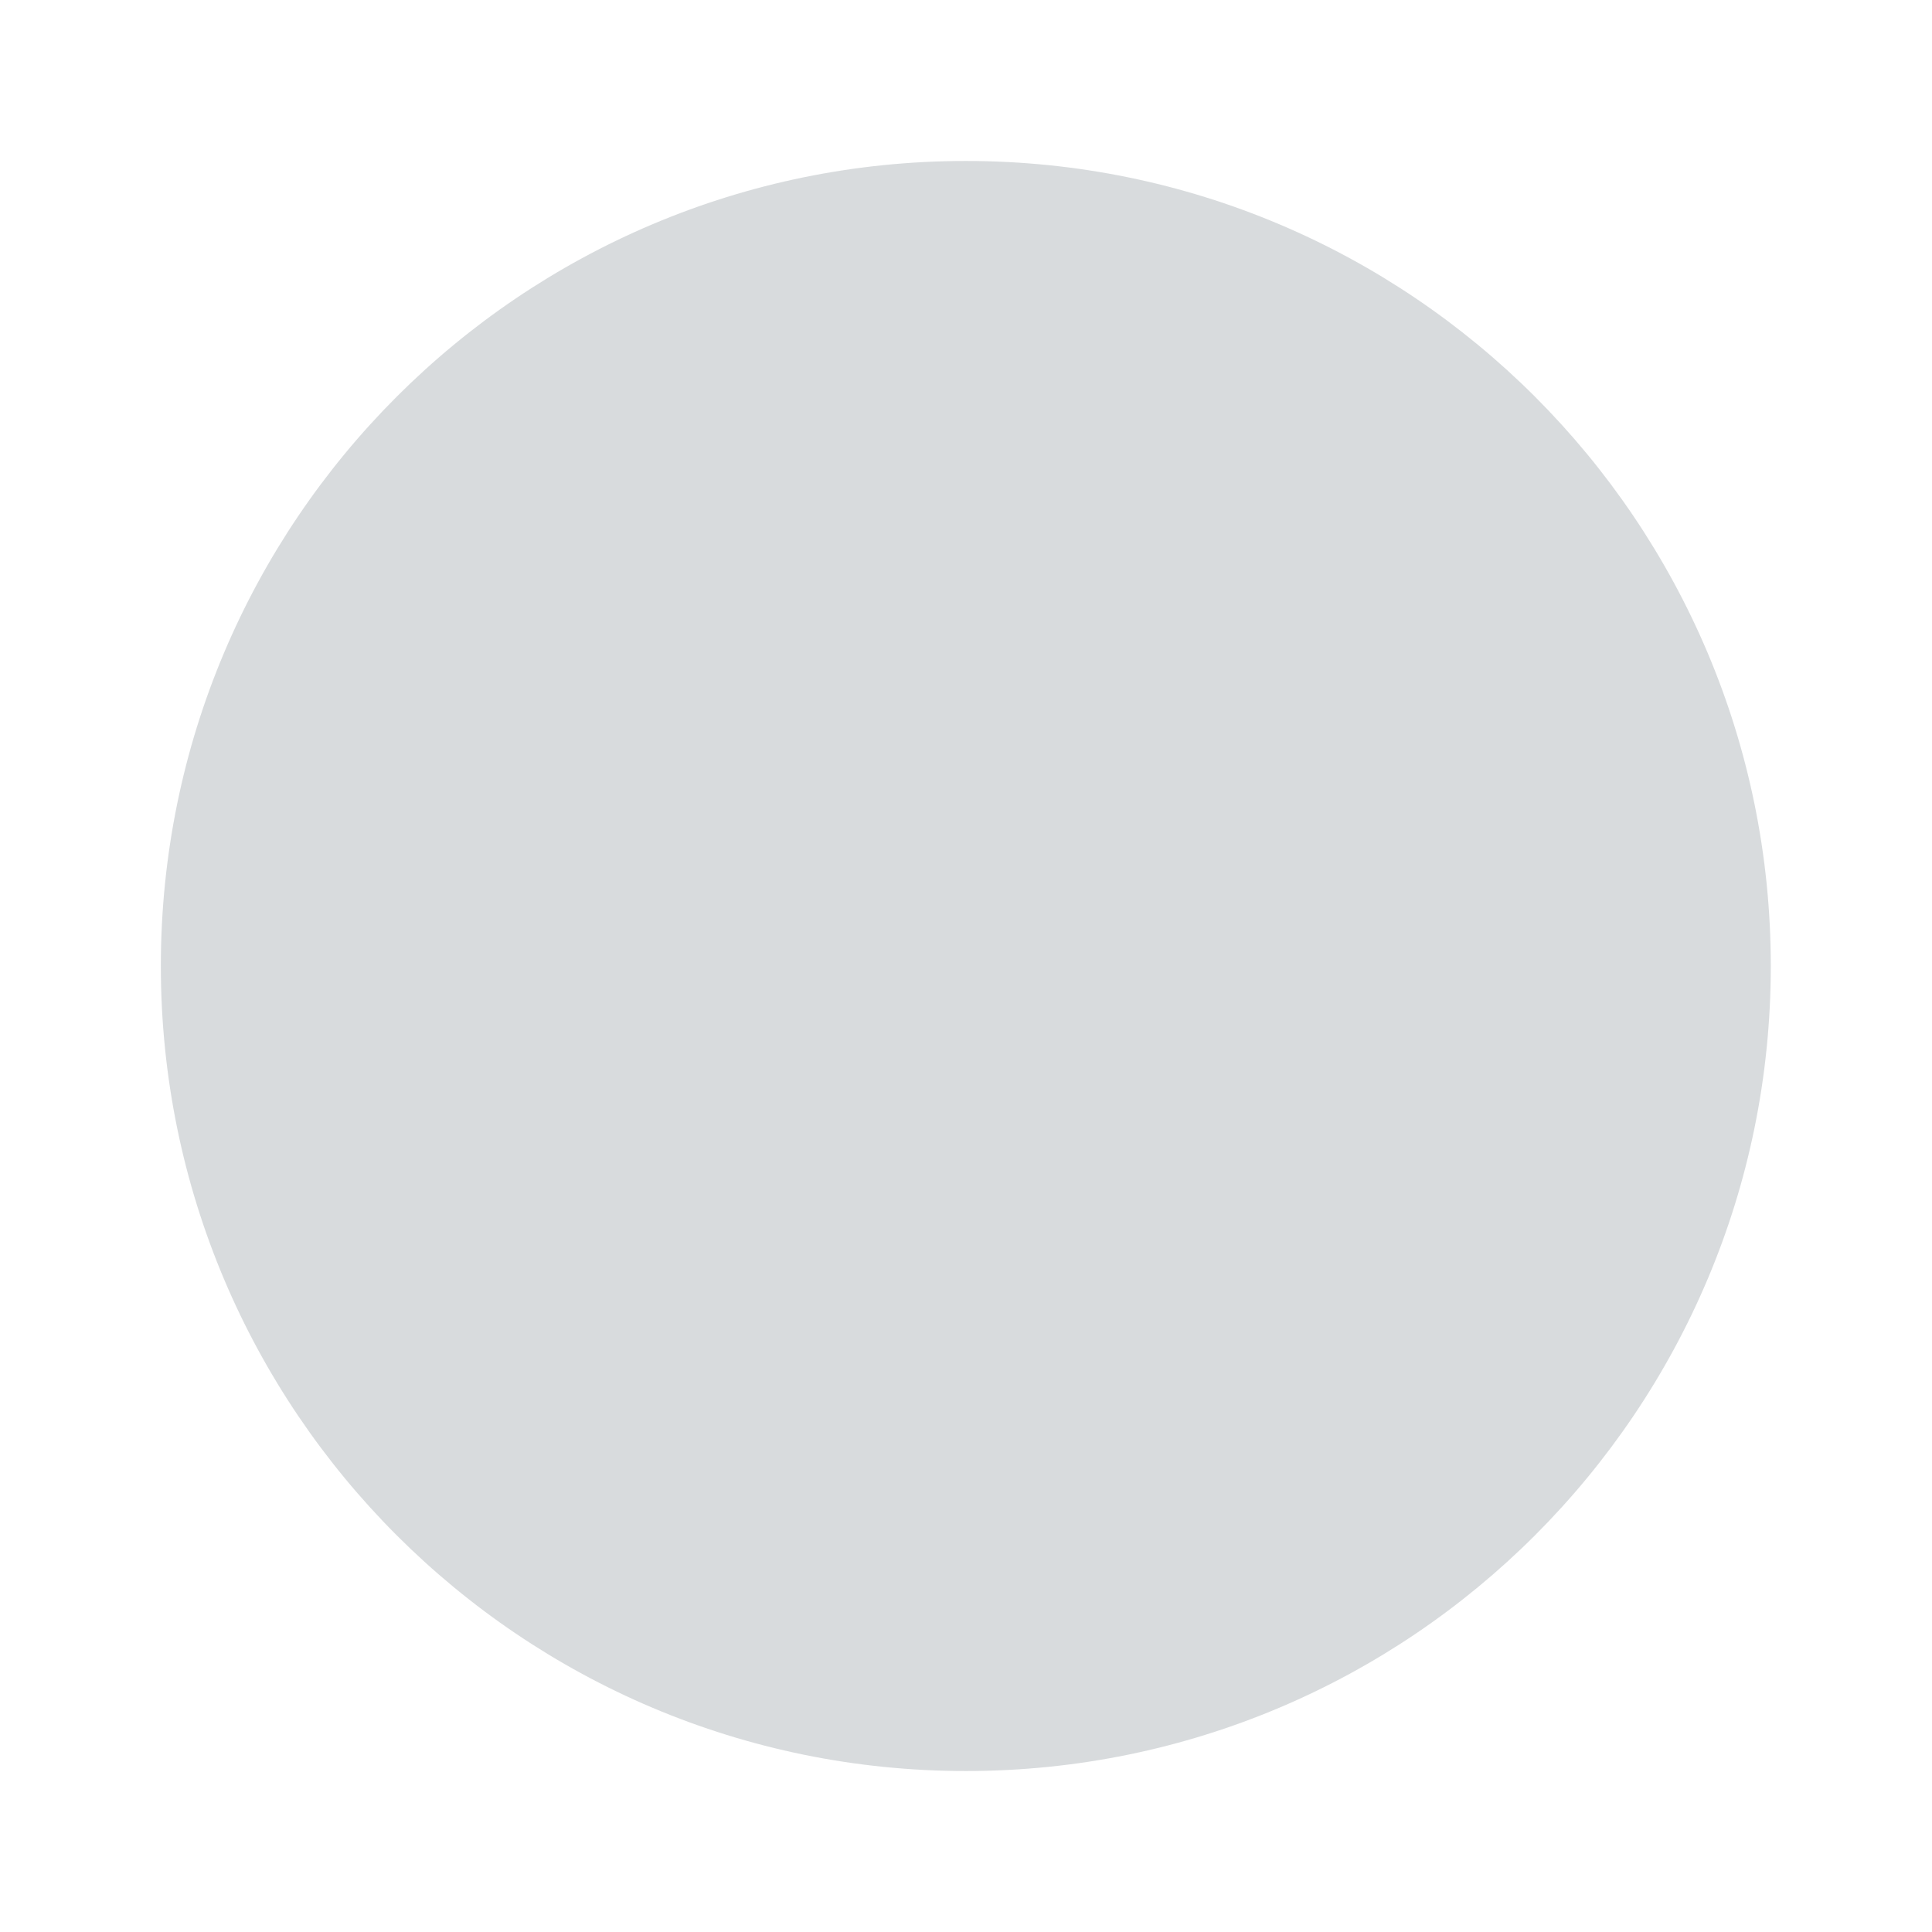 <svg width="16" height="16" viewBox="0 0 16 16" fill="none" xmlns="http://www.w3.org/2000/svg">
<g opacity="0.5">
<path fillRule="evenodd" clipRule="evenodd" d="M7.999 1.333C4.317 1.333 1.332 4.318 1.332 8C1.332 11.682 4.317 14.667 7.999 14.667C11.681 14.667 14.665 11.682 14.665 8C14.665 4.318 11.681 1.333 7.999 1.333ZM10.515 6.755C10.748 6.47 10.706 6.05 10.421 5.817C10.136 5.584 9.716 5.626 9.483 5.911L6.949 9.008L6.137 8.195C5.876 7.935 5.454 7.935 5.194 8.195C4.934 8.456 4.934 8.878 5.194 9.138L6.527 10.471C6.66 10.604 6.844 10.675 7.032 10.666C7.22 10.656 7.395 10.568 7.515 10.422L10.515 6.755Z" fill="#B2B8BC"/>
</g>
</svg>
